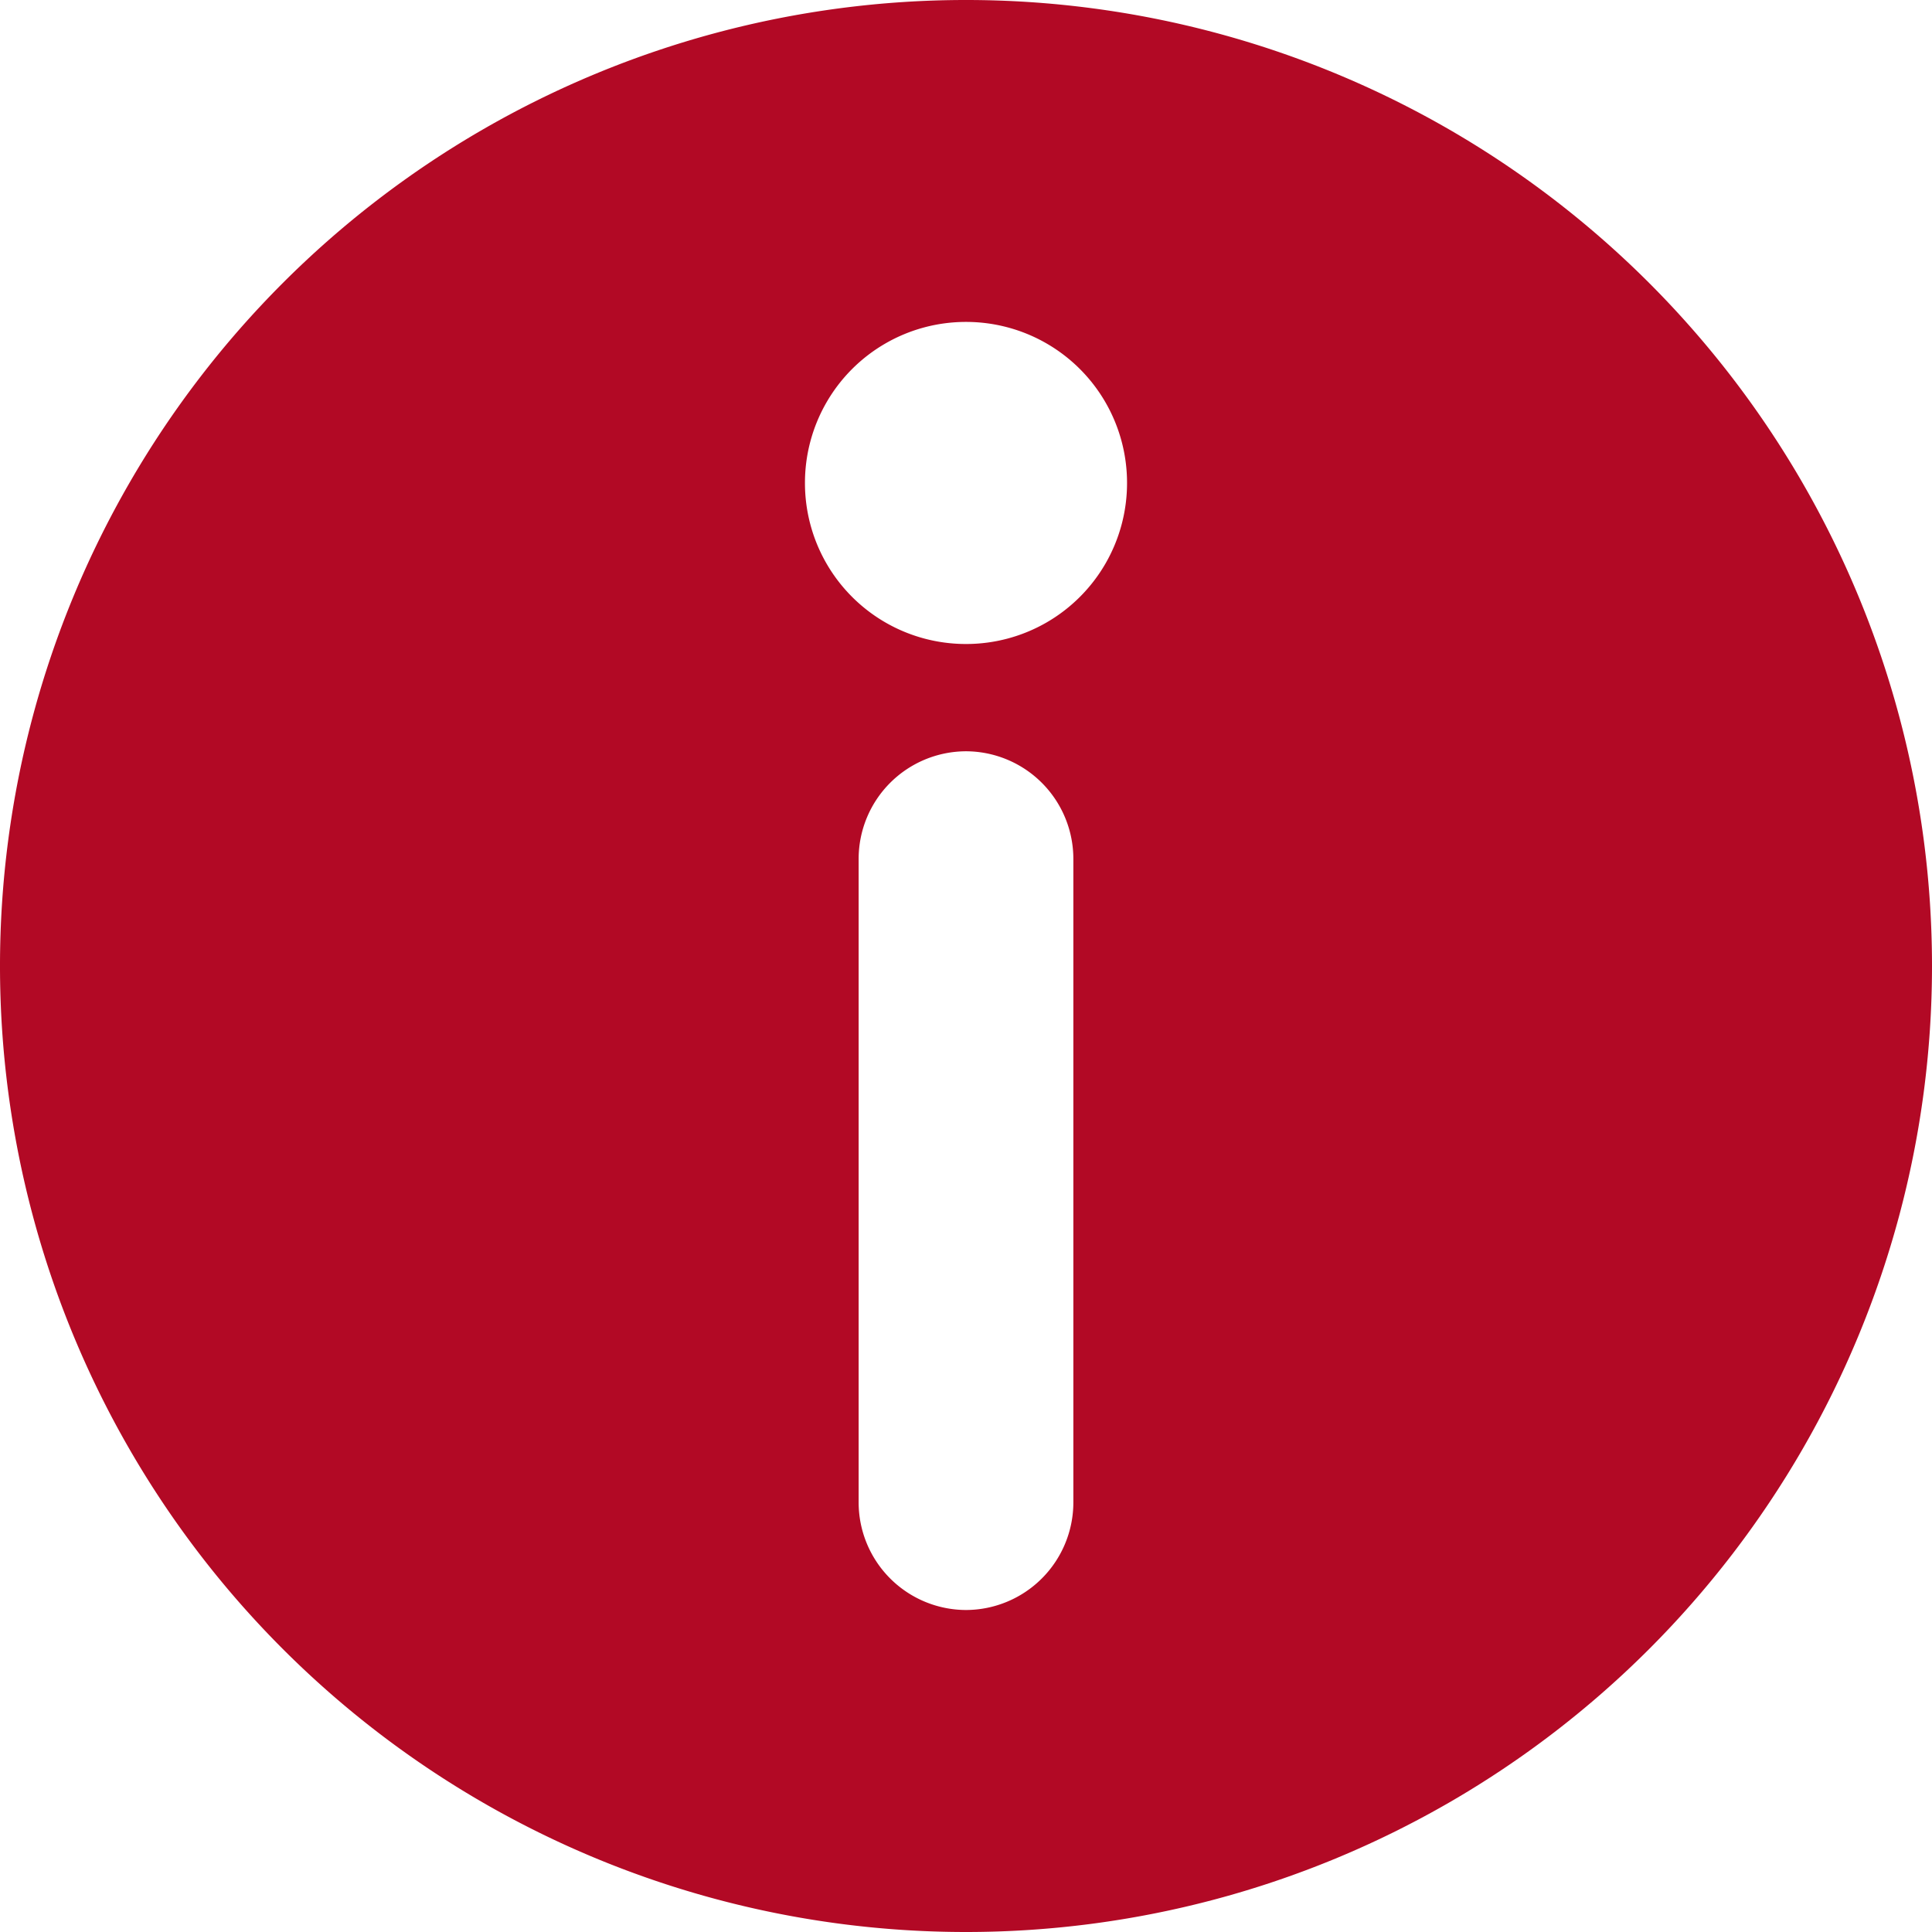 <svg xmlns="http://www.w3.org/2000/svg" width="25.374" height="25.374" viewBox="0 0 25.374 25.374">
  <path id="Path_6555" data-name="Path 6555" d="M19.687-1403.542a2.113,2.113,0,0,1-2.115-2.115,2.113,2.113,0,0,1,2.115-2.115,2.113,2.113,0,0,1,2.115,2.115A2.113,2.113,0,0,1,19.687-1403.542Zm1.41,11.277a1.414,1.414,0,0,1-1.41,1.41,1.414,1.414,0,0,1-1.41-1.41v-8.458a1.414,1.414,0,0,1,1.41-1.41,1.414,1.414,0,0,1,1.41,1.41ZM19.687-1412A12.686,12.686,0,0,0,7-1399.313a12.686,12.686,0,0,0,12.687,12.687,12.686,12.686,0,0,0,12.687-12.687A12.686,12.686,0,0,0,19.687-1412Z" transform="translate(-7 1412)" fill="#b20925" fill-rule="evenodd"/>
</svg>
